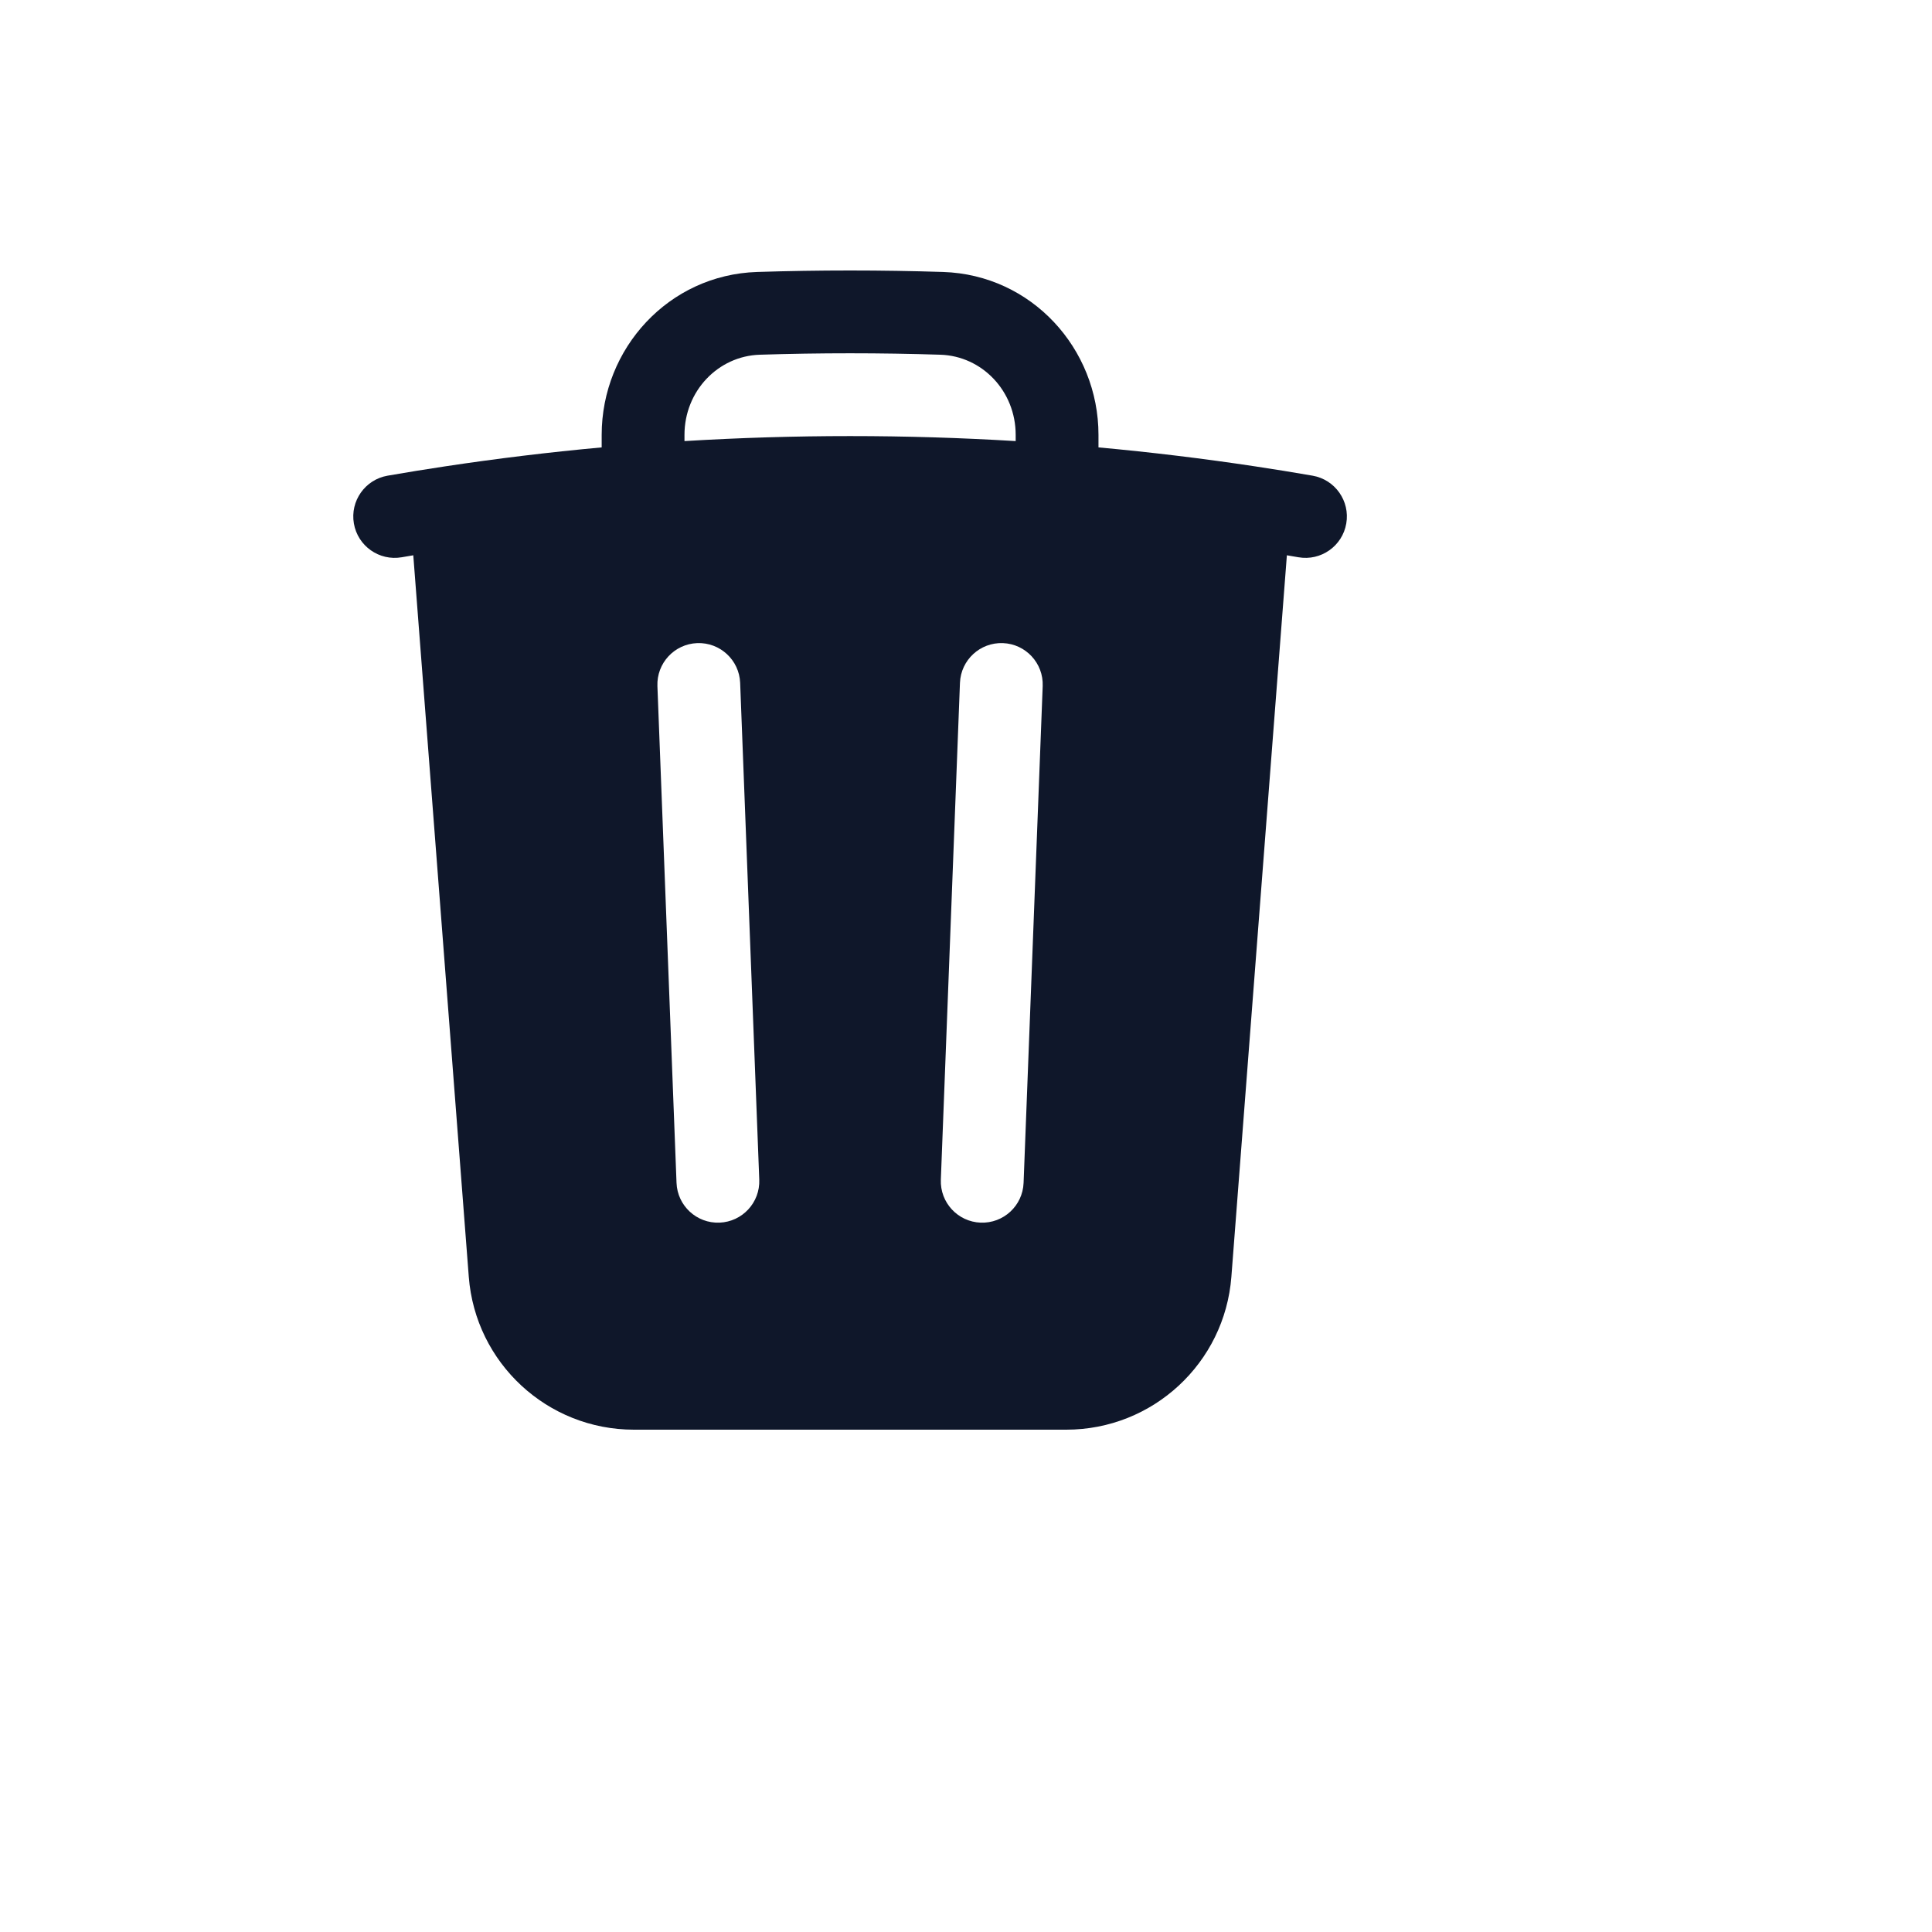 <svg xmlns="http://www.w3.org/2000/svg" version="1.1" xmlns:xlink="http://www.w3.org/1999/xlink" width="100%" height="100%" id="svgWorkerArea" viewBox="-25 -25 625 625" xmlns:idraw="https://idraw.muisca.co" style="background: white;"><defs id="defsdoc"><pattern id="patternBool" x="0" y="0" width="10" height="10" patternUnits="userSpaceOnUse" patternTransform="rotate(35)"><circle cx="5" cy="5" r="4" style="stroke: none;fill: #ff000070;"></circle></pattern></defs><g id="fileImp-322653711" class="cosito"><path id="pathImp-127385119" clip-rule="evenodd" fill="#0F172A" fill-rule="evenodd" class="grouped" d="M330.357 115.682C330.357 115.682 330.357 119.732 330.357 119.732 347.405 121.293 364.314 123.345 381.066 125.875 387.268 126.811 393.448 127.812 399.607 128.88 406.896 130.143 411.78 137.075 410.517 144.363 409.255 151.65 402.323 156.536 395.036 155.273 393.793 155.057 392.55 154.845 391.303 154.635 391.303 154.636 373.35 388.038 373.35 388.038 371.203 415.948 347.93 437.5 319.937 437.5 319.937 437.5 180.064 437.5 180.064 437.5 152.071 437.5 128.798 415.948 126.65 388.038 126.65 388.038 108.697 154.636 108.697 154.635 107.452 154.845 106.207 155.057 104.965 155.273 97.677 156.536 90.745 151.65 89.482 144.363 88.22 137.075 93.106 130.143 100.393 128.88 106.552 127.812 112.732 126.811 118.936 125.875 135.688 123.345 152.595 121.293 169.643 119.732 169.643 119.732 169.643 115.682 169.643 115.682 169.643 87.745 191.297 63.896 219.92 62.98 229.907 62.661 239.936 62.5 250 62.5 260.066 62.5 270.093 62.661 280.082 62.98 308.705 63.896 330.357 87.745 330.357 115.682 330.357 115.682 330.357 115.682 330.357 115.682M220.775 89.752C230.479 89.443 240.221 89.286 250 89.286 259.78 89.286 269.523 89.443 279.225 89.752 292.7 90.184 303.571 101.498 303.571 115.682 303.571 115.682 303.571 117.693 303.571 117.693 285.852 116.618 267.989 116.071 250 116.071 232.012 116.071 214.15 116.618 196.429 117.693 196.429 117.693 196.429 115.682 196.429 115.682 196.429 101.498 207.3 90.184 220.775 89.752 220.775 89.752 220.775 89.752 220.775 89.752M214.439 195.914C214.155 188.523 207.934 182.761 200.541 183.046 193.15 183.33 187.389 189.552 187.673 196.943 187.673 196.943 193.855 357.657 193.855 357.657 194.139 365.048 200.363 370.811 207.754 370.525 215.145 370.241 220.905 364.02 220.621 356.629 220.621 356.629 214.439 195.914 214.439 195.914 214.439 195.914 214.439 195.914 214.439 195.914M312.311 196.943C312.594 189.552 306.834 183.33 299.443 183.046 292.052 182.761 285.829 188.523 285.545 195.914 285.545 195.914 279.362 356.629 279.362 356.629 279.079 364.02 284.841 370.241 292.232 370.525 299.623 370.811 305.844 365.048 306.128 357.657 306.128 357.657 312.311 196.943 312.311 196.943 312.311 196.943 312.311 196.943 312.311 196.943"></path></g></svg>